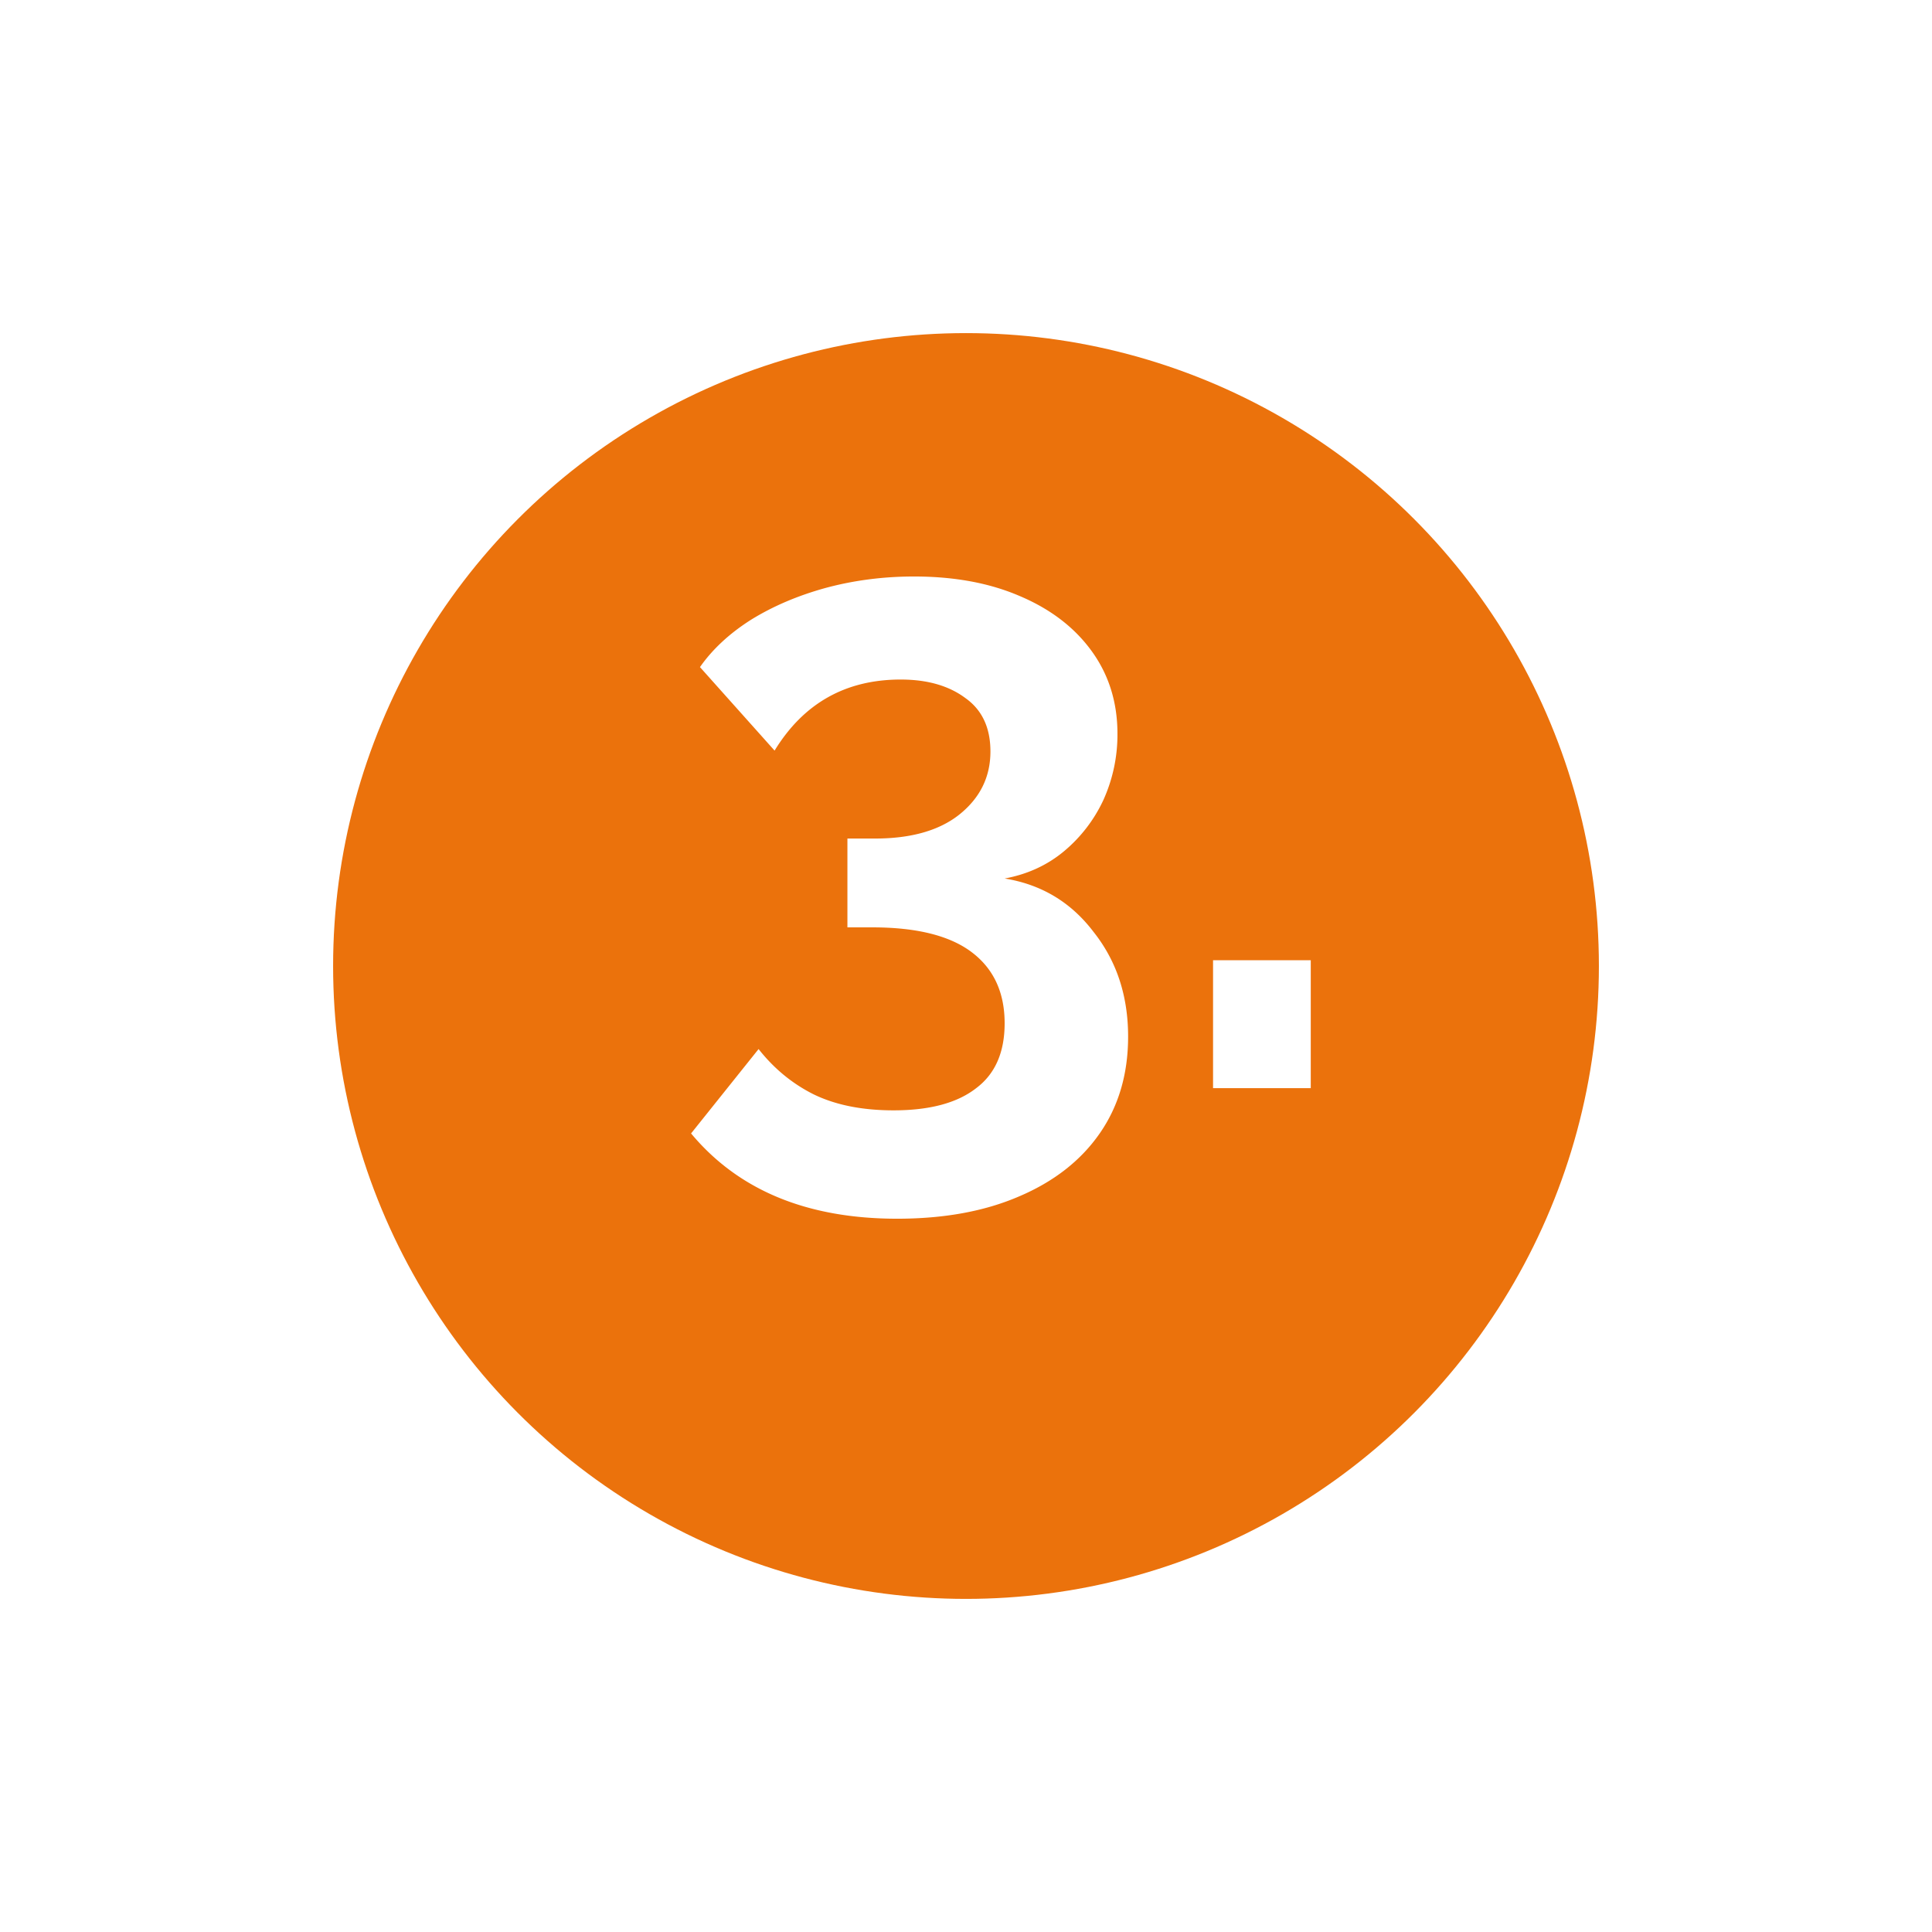 <svg width="87" height="87" fill="none" xmlns="http://www.w3.org/2000/svg"><g filter="url(#a)"><circle cx="43.5" cy="39.5" r="28.5" fill="#EB720C"/></g><path d="M45.24 39.56c1.653.267 2.987 1.067 4 2.4 1.04 1.307 1.56 2.88 1.56 4.72 0 1.68-.427 3.133-1.28 4.36-.853 1.227-2.067 2.173-3.64 2.84-1.547.667-3.373 1-5.48 1-4.053 0-7.147-1.28-9.28-3.84l3.04-3.8c.693.88 1.52 1.56 2.48 2.04.987.48 2.187.72 3.6.72 1.627 0 2.867-.333 3.72-1 .853-.64 1.28-1.613 1.28-2.92 0-1.387-.493-2.453-1.48-3.2-.987-.747-2.48-1.12-4.48-1.12h-1.12v-4h1.24c1.627 0 2.893-.36 3.8-1.08.933-.747 1.4-1.693 1.4-2.84 0-1.067-.373-1.867-1.12-2.4-.747-.56-1.72-.84-2.92-.84-2.48 0-4.373 1.067-5.68 3.2l-3.36-3.76c.56-.8 1.32-1.507 2.28-2.12.987-.613 2.107-1.093 3.36-1.44 1.28-.347 2.613-.52 4-.52 1.813 0 3.4.293 4.76.88 1.387.587 2.467 1.413 3.24 2.48.773 1.067 1.16 2.307 1.16 3.72a7.129 7.129 0 0 1-.64 3 6.654 6.654 0 0 1-1.8 2.32c-.747.613-1.627 1.013-2.64 1.2zM54.625 49v-5.76h4.4V49h-4.4z" fill="#fff"/><defs><filter id="a" x="0" y="0" width="87" height="87" filterUnits="userSpaceOnUse" color-interpolation-filters="sRGB"><feFlood flood-opacity="0" result="BackgroundImageFix"/><feColorMatrix in="SourceAlpha" values="0 0 0 0 0 0 0 0 0 0 0 0 0 0 0 0 0 0 127 0" result="hardAlpha"/><feOffset dy="4"/><feGaussianBlur stdDeviation="7.5"/><feColorMatrix values="0 0 0 0 0 0 0 0 0 0 0 0 0 0 0 0 0 0 0.12 0"/><feBlend in2="BackgroundImageFix" result="effect1_dropShadow"/><feBlend in="SourceGraphic" in2="effect1_dropShadow" result="shape"/></filter></defs></svg>